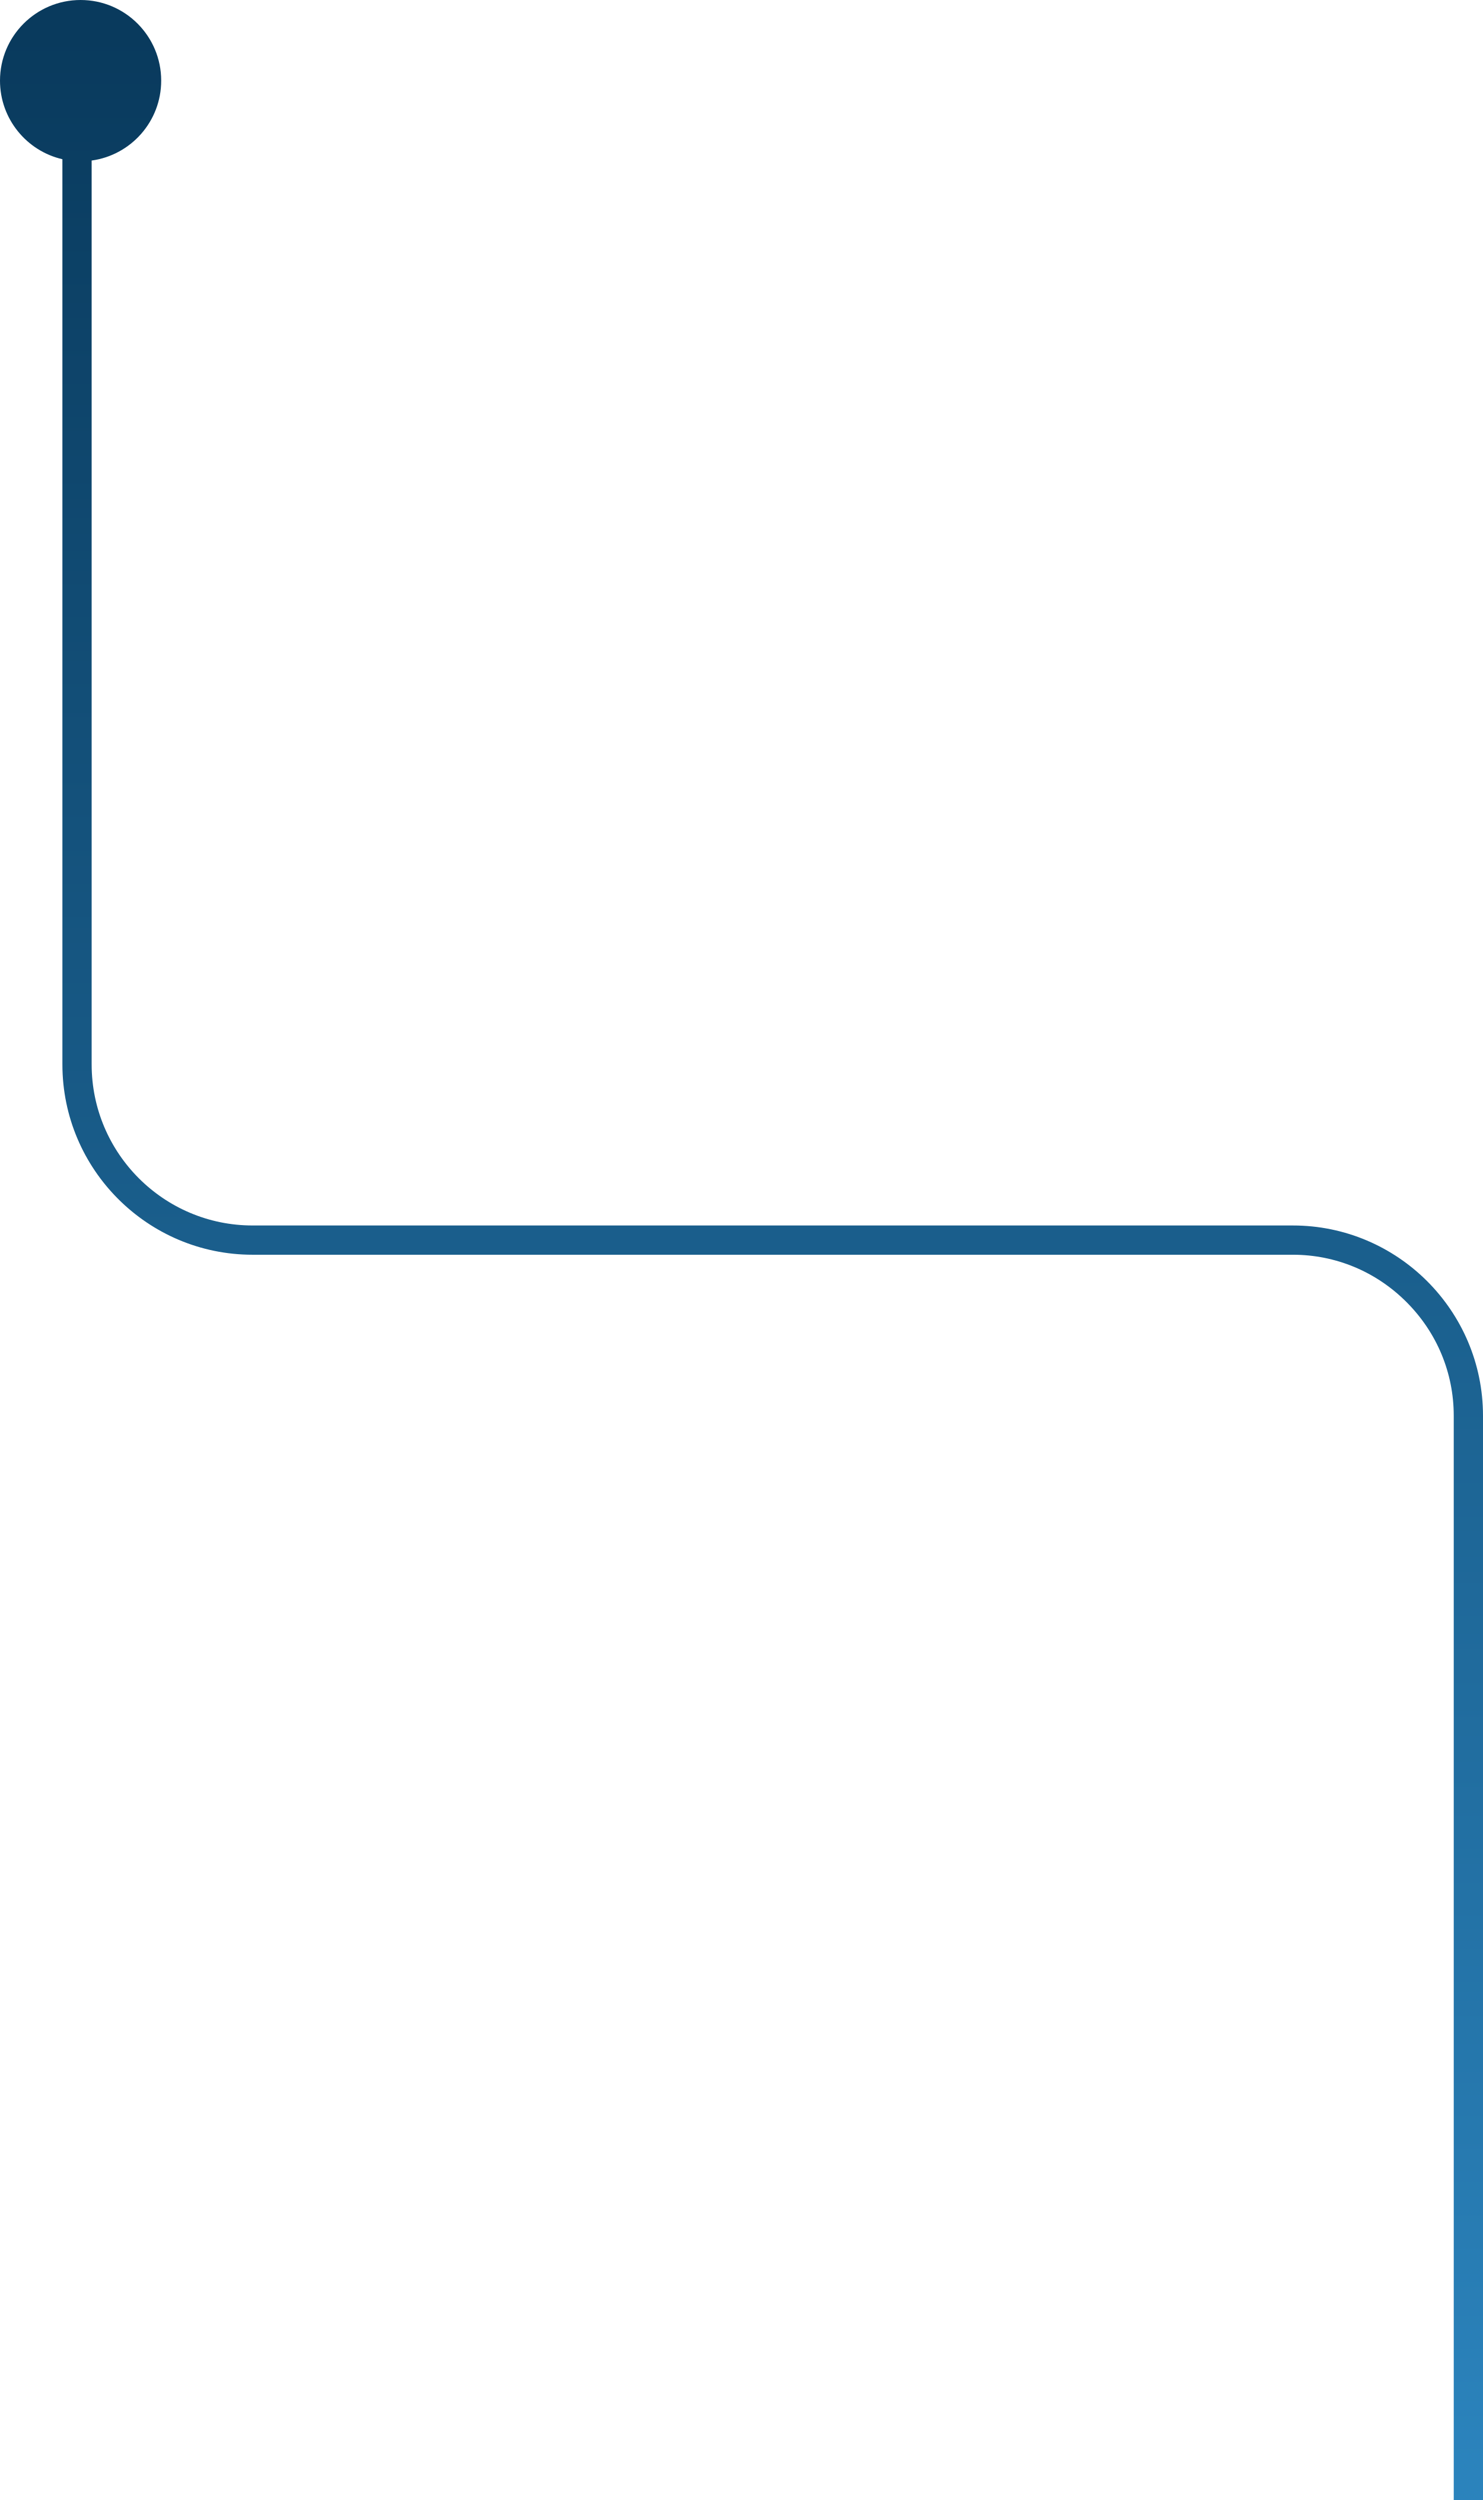 <?xml version="1.0" encoding="UTF-8"?>
<svg width="184px" height="310px" viewBox="0 0 184 310" version="1.1" xmlns="http://www.w3.org/2000/svg" xmlns:xlink="http://www.w3.org/1999/xlink">
    <!-- Generator: Sketch 57 (83077) - https://sketch.com -->
    <title>Fill 6 Copy 2</title>
    <desc>Created with Sketch.</desc>
    <defs>
        <linearGradient x1="68.061%" y1="1.38777878e-14%" x2="68.061%" y2="100%" id="linearGradient-1">
            <stop stop-color="#093A5D" offset="0%"></stop>
            <stop stop-color="#2B83BC" offset="100%"></stop>
        </linearGradient>
    </defs>
    <g id="diseño-final" stroke="none" stroke-width="1" fill="none" fill-rule="evenodd">
        <g id="nosotros-copy-2" transform="translate(-226, -528)" fill="url(#linearGradient-1)">
            <path d="M236,528 C241.522,528 246,532.478 246,538 C246,543.057 242.245,547.238 237.371,547.907 L237.372,659.999 C237.372,671.005 246.326,679.96 257.333,679.96 L386.409,679.961 C399.415,679.962 409.998,690.545 410,703.552 L410,838.003 L406.37,838.003 L406.37,703.549 C406.369,698.243 404.288,693.238 400.505,689.456 C396.723,685.672 391.716,683.59 386.409,683.589 L257.333,683.589 C244.325,683.589 233.743,673.006 233.743,660 L233.742,547.744 C229.307,546.72 226,542.746 226,538 C226,532.478 230.478,528 236,528 Z" id="Fill-6-Copy-2"></path>
        </g>
    </g>
</svg>